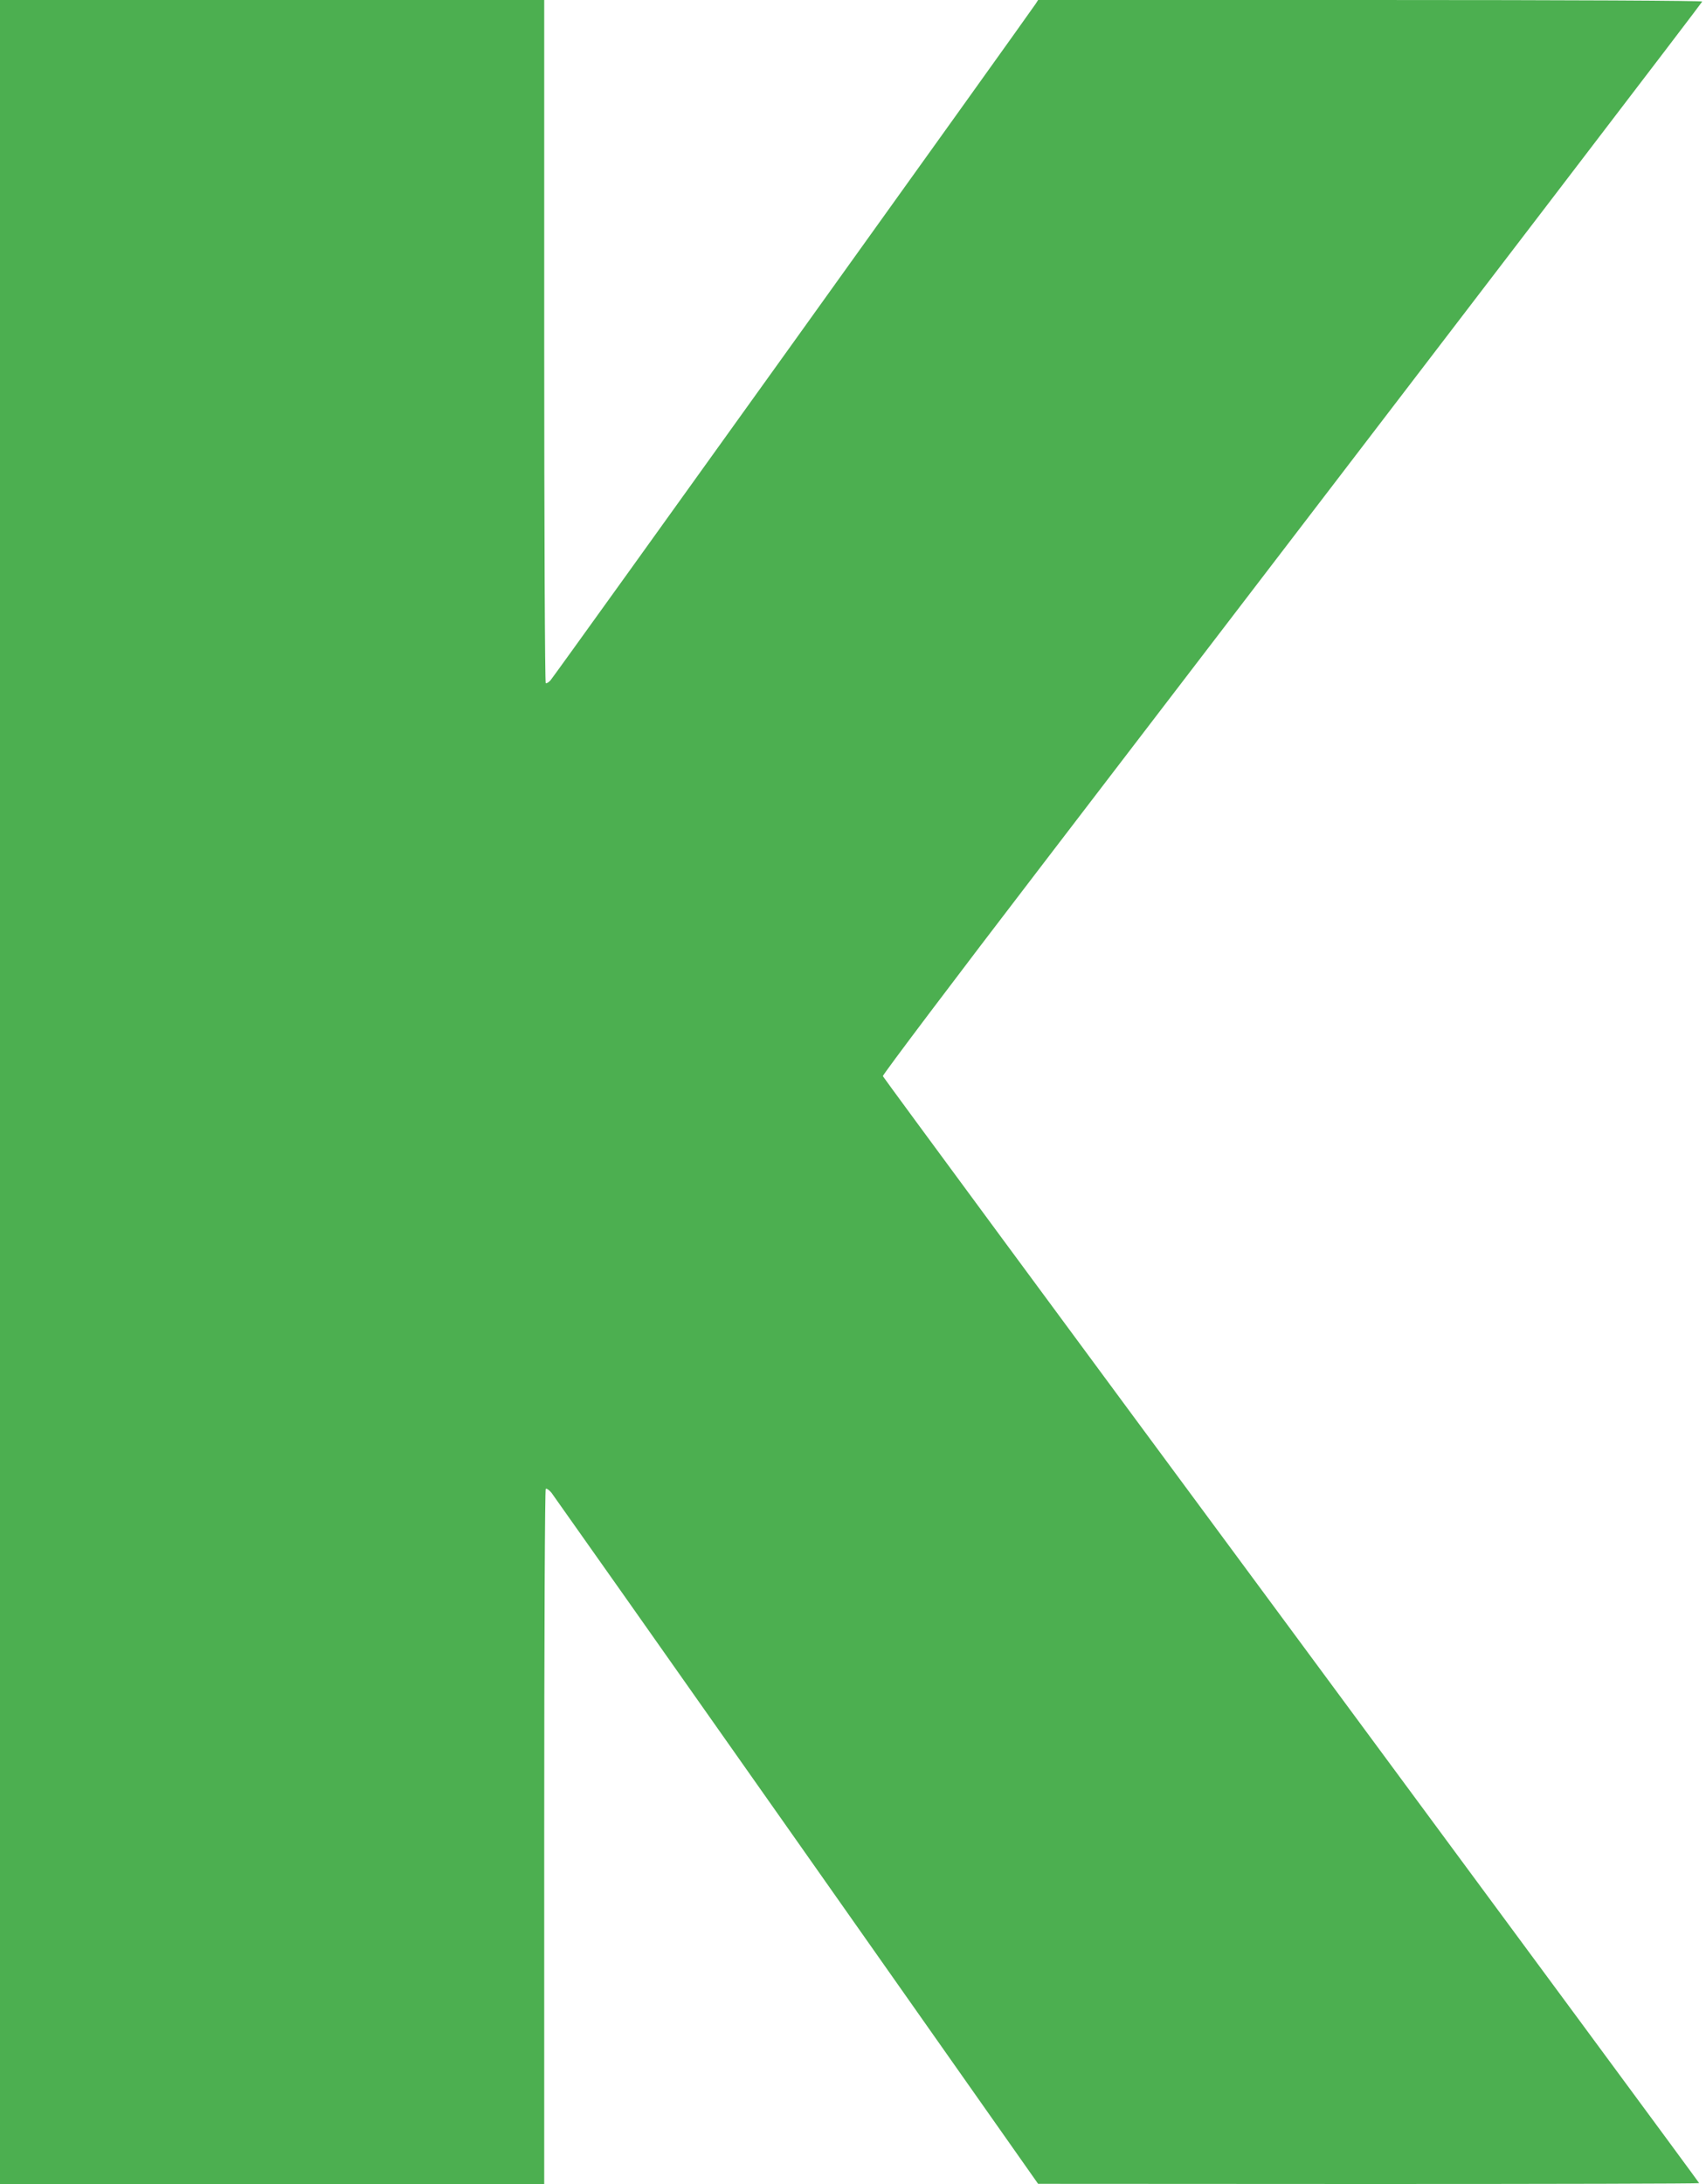 <?xml version="1.0" standalone="no"?>
<!DOCTYPE svg PUBLIC "-//W3C//DTD SVG 20010904//EN"
 "http://www.w3.org/TR/2001/REC-SVG-20010904/DTD/svg10.dtd">
<svg version="1.0" xmlns="http://www.w3.org/2000/svg"
 width="1000pt" height="1280pt" viewBox="0 0 1000 1280"
 preserveAspectRatio="xMidYMid meet">
<g transform="translate(0,1280) scale(0.1,-0.1)"
fill="#4caf50" stroke="none">
<path d="M0 6400 l0 -6400 1595 0 1595 0 0 2034 c0 1210 4 2037 9 2040 5 4 20
-7 33 -22 12 -16 660 -934 1438 -2040 l1415 -2011 1938 -1 c1065 0 1937 2
1937 5 0 3 -1076 1461 -2390 3240 -1315 1779 -2393 3241 -2395 3248 -3 6 419
566 938 1243 2708 3537 3862 5046 3865 5055 2 5 -747 9 -1945 9 l-1948 0 -14
-22 c-25 -40 -2823 -3942 -2844 -3965 -11 -12 -24 -20 -28 -17 -5 3 -9 905 -9
2005 l0 1999 -1595 0 -1595 0 0 -6400z"/>
</g>
</svg>

